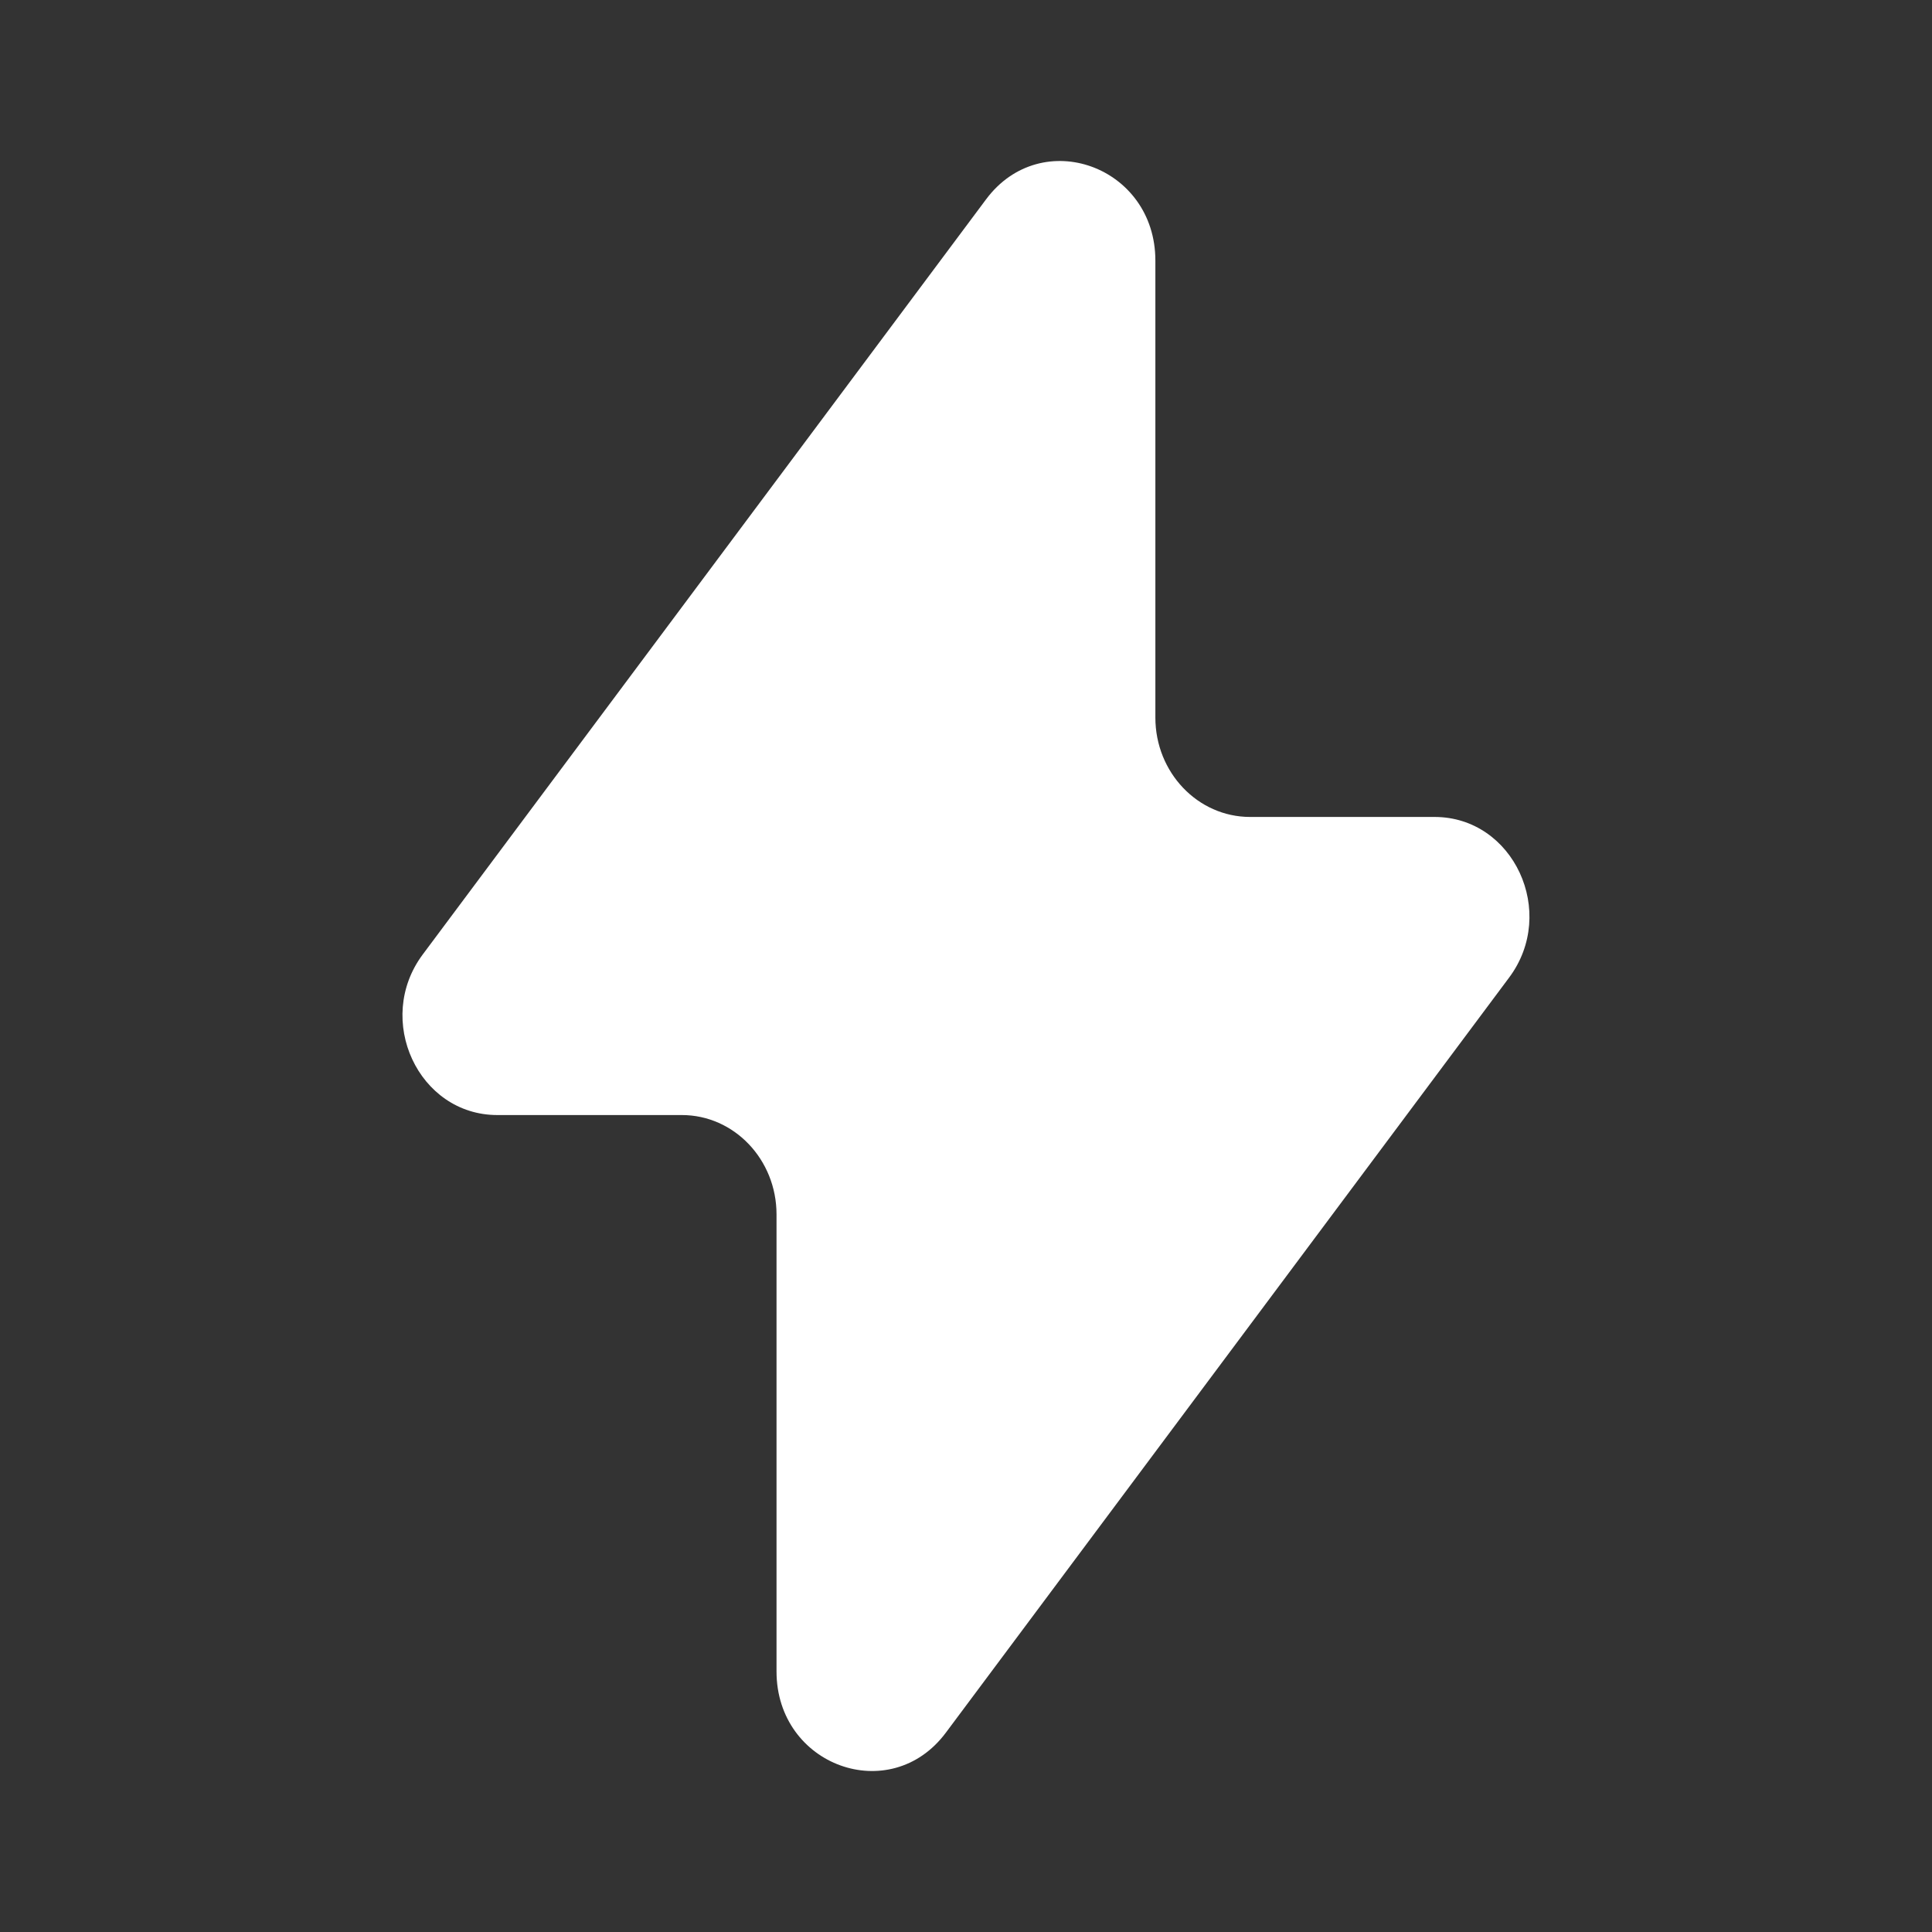 <svg width="55" height="55" viewBox="0 0 55 55" fill="none" xmlns="http://www.w3.org/2000/svg">
<rect x="0" y="0" width="55" height="55" fill="#333333" stroke="none"/>
<path d="M12.035 27.171L28.072 5.674C29.651 3.557 32.891 4.729 32.891 7.418V20.428C32.891 21.991 34.099 23.257 35.588 23.257H40.839C43.087 23.257 44.348 25.972 42.962 27.829L26.926 49.326C25.346 51.444 22.106 50.272 22.106 47.583V34.572C22.106 33.01 20.899 31.743 19.41 31.743H14.158C11.911 31.743 10.65 29.028 12.035 27.171Z" fill="white"/>
</svg>
